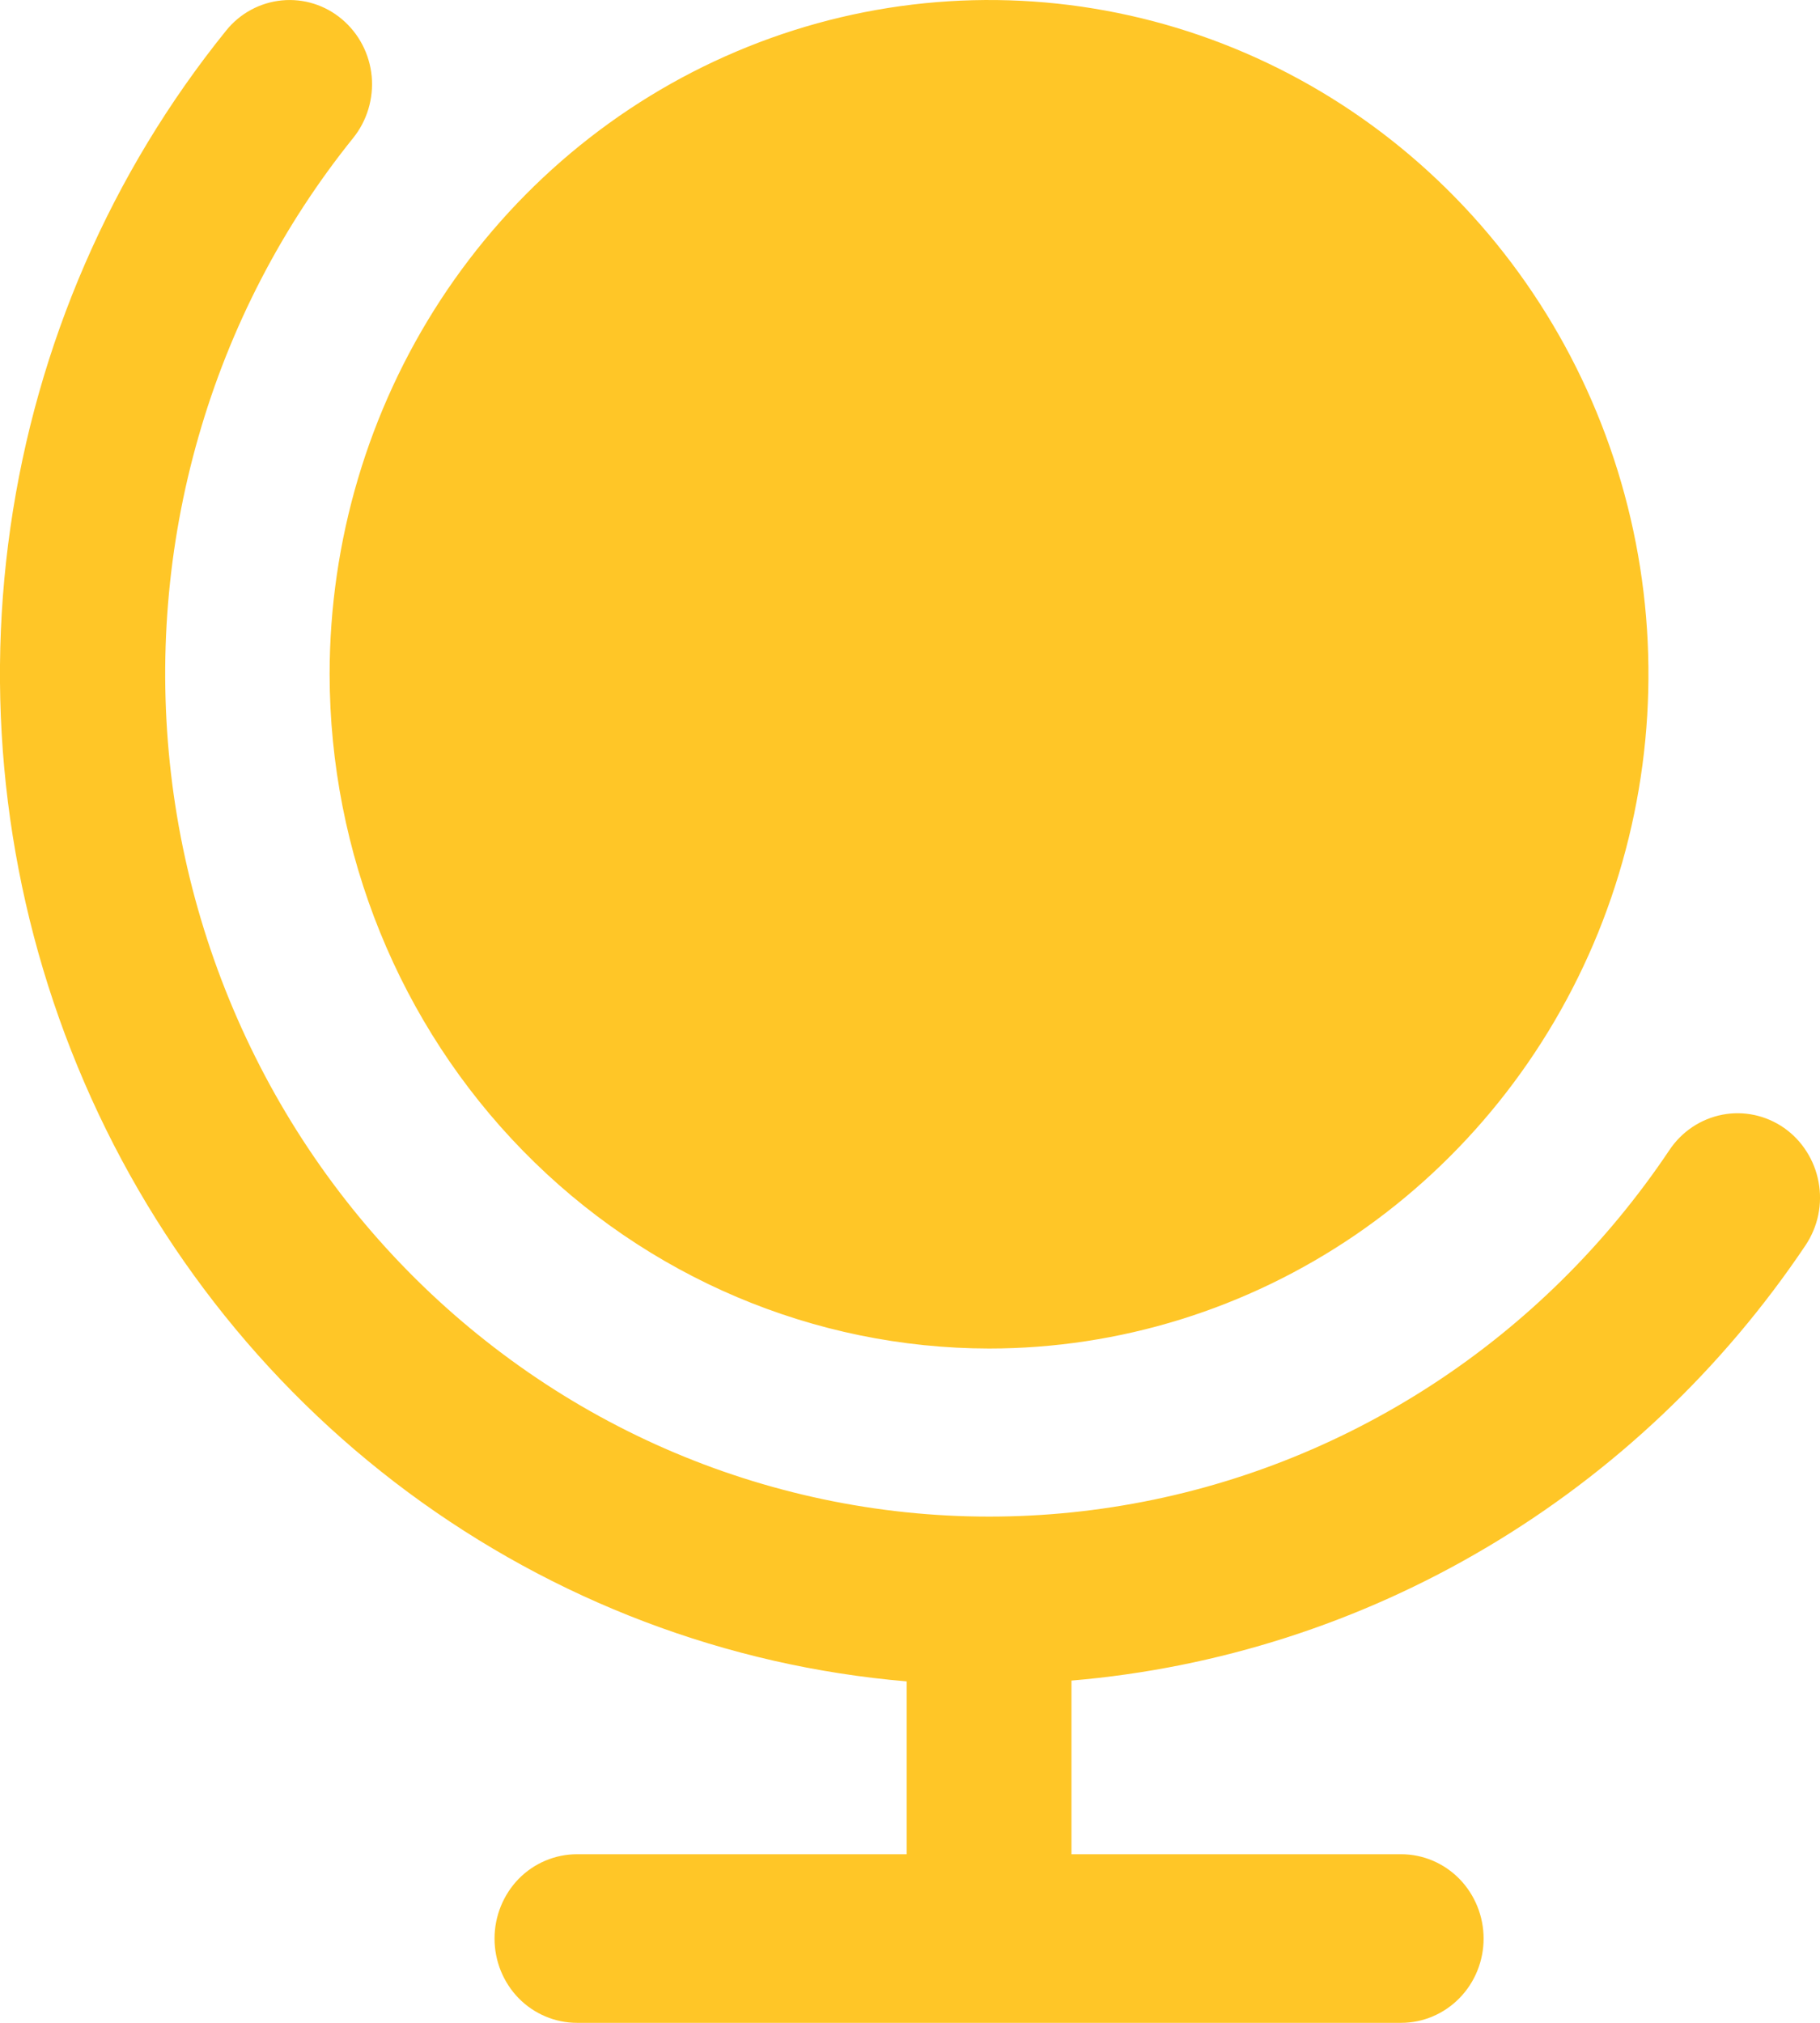 <svg width="18" height="20" viewBox="0 0 18 20" fill="none" xmlns="http://www.w3.org/2000/svg">
<path d="M3.26 6.667C3.26 5.348 3.643 4.059 4.359 2.963C5.076 1.867 6.094 1.012 7.286 0.508C8.478 0.003 9.789 -0.129 11.054 0.128C12.319 0.385 13.481 1.02 14.393 1.953C15.305 2.885 15.926 4.073 16.178 5.366C16.43 6.659 16.3 8 15.807 9.218C15.313 10.436 14.477 11.477 13.405 12.21C12.332 12.942 11.072 13.333 9.782 13.333C8.053 13.331 6.395 12.628 5.173 11.379C3.95 10.129 3.262 8.434 3.26 6.667ZM17.645 11.152C17.467 11.028 17.247 10.98 17.035 11.021C16.822 11.062 16.634 11.187 16.512 11.369C15.89 12.298 15.091 13.088 14.162 13.692C13.233 14.296 12.194 14.702 11.108 14.884C10.021 15.067 8.91 15.023 7.841 14.754C6.772 14.486 5.767 13.999 4.887 13.322C4.007 12.646 3.27 11.795 2.721 10.82C2.172 9.844 1.821 8.765 1.691 7.648C1.561 6.53 1.653 5.398 1.963 4.318C2.272 3.238 2.793 2.233 3.493 1.364C3.63 1.194 3.696 0.975 3.676 0.754C3.655 0.534 3.55 0.332 3.383 0.191C3.217 0.05 3.002 -0.017 2.787 0.004C2.572 0.025 2.373 0.132 2.236 0.303C1.099 1.71 0.362 3.409 0.103 5.215C-0.156 7.021 0.074 8.865 0.768 10.546C1.461 12.228 2.592 13.684 4.037 14.755C5.483 15.826 7.187 16.473 8.967 16.624V18.333H5.706C5.49 18.333 5.282 18.421 5.129 18.577C4.977 18.734 4.891 18.946 4.891 19.167C4.891 19.388 4.977 19.6 5.129 19.756C5.282 19.912 5.49 20 5.706 20H13.858C14.074 20 14.281 19.912 14.434 19.756C14.587 19.6 14.673 19.388 14.673 19.167C14.673 18.946 14.587 18.734 14.434 18.577C14.281 18.421 14.074 18.333 13.858 18.333H10.597V16.616C12.044 16.494 13.446 16.045 14.702 15.3C15.958 14.556 17.036 13.535 17.858 12.311C17.918 12.22 17.961 12.119 17.983 12.012C18.005 11.905 18.006 11.794 17.986 11.687C17.966 11.579 17.926 11.477 17.867 11.385C17.809 11.293 17.733 11.214 17.645 11.152Z" fill="#FFC627"/>
</svg>
